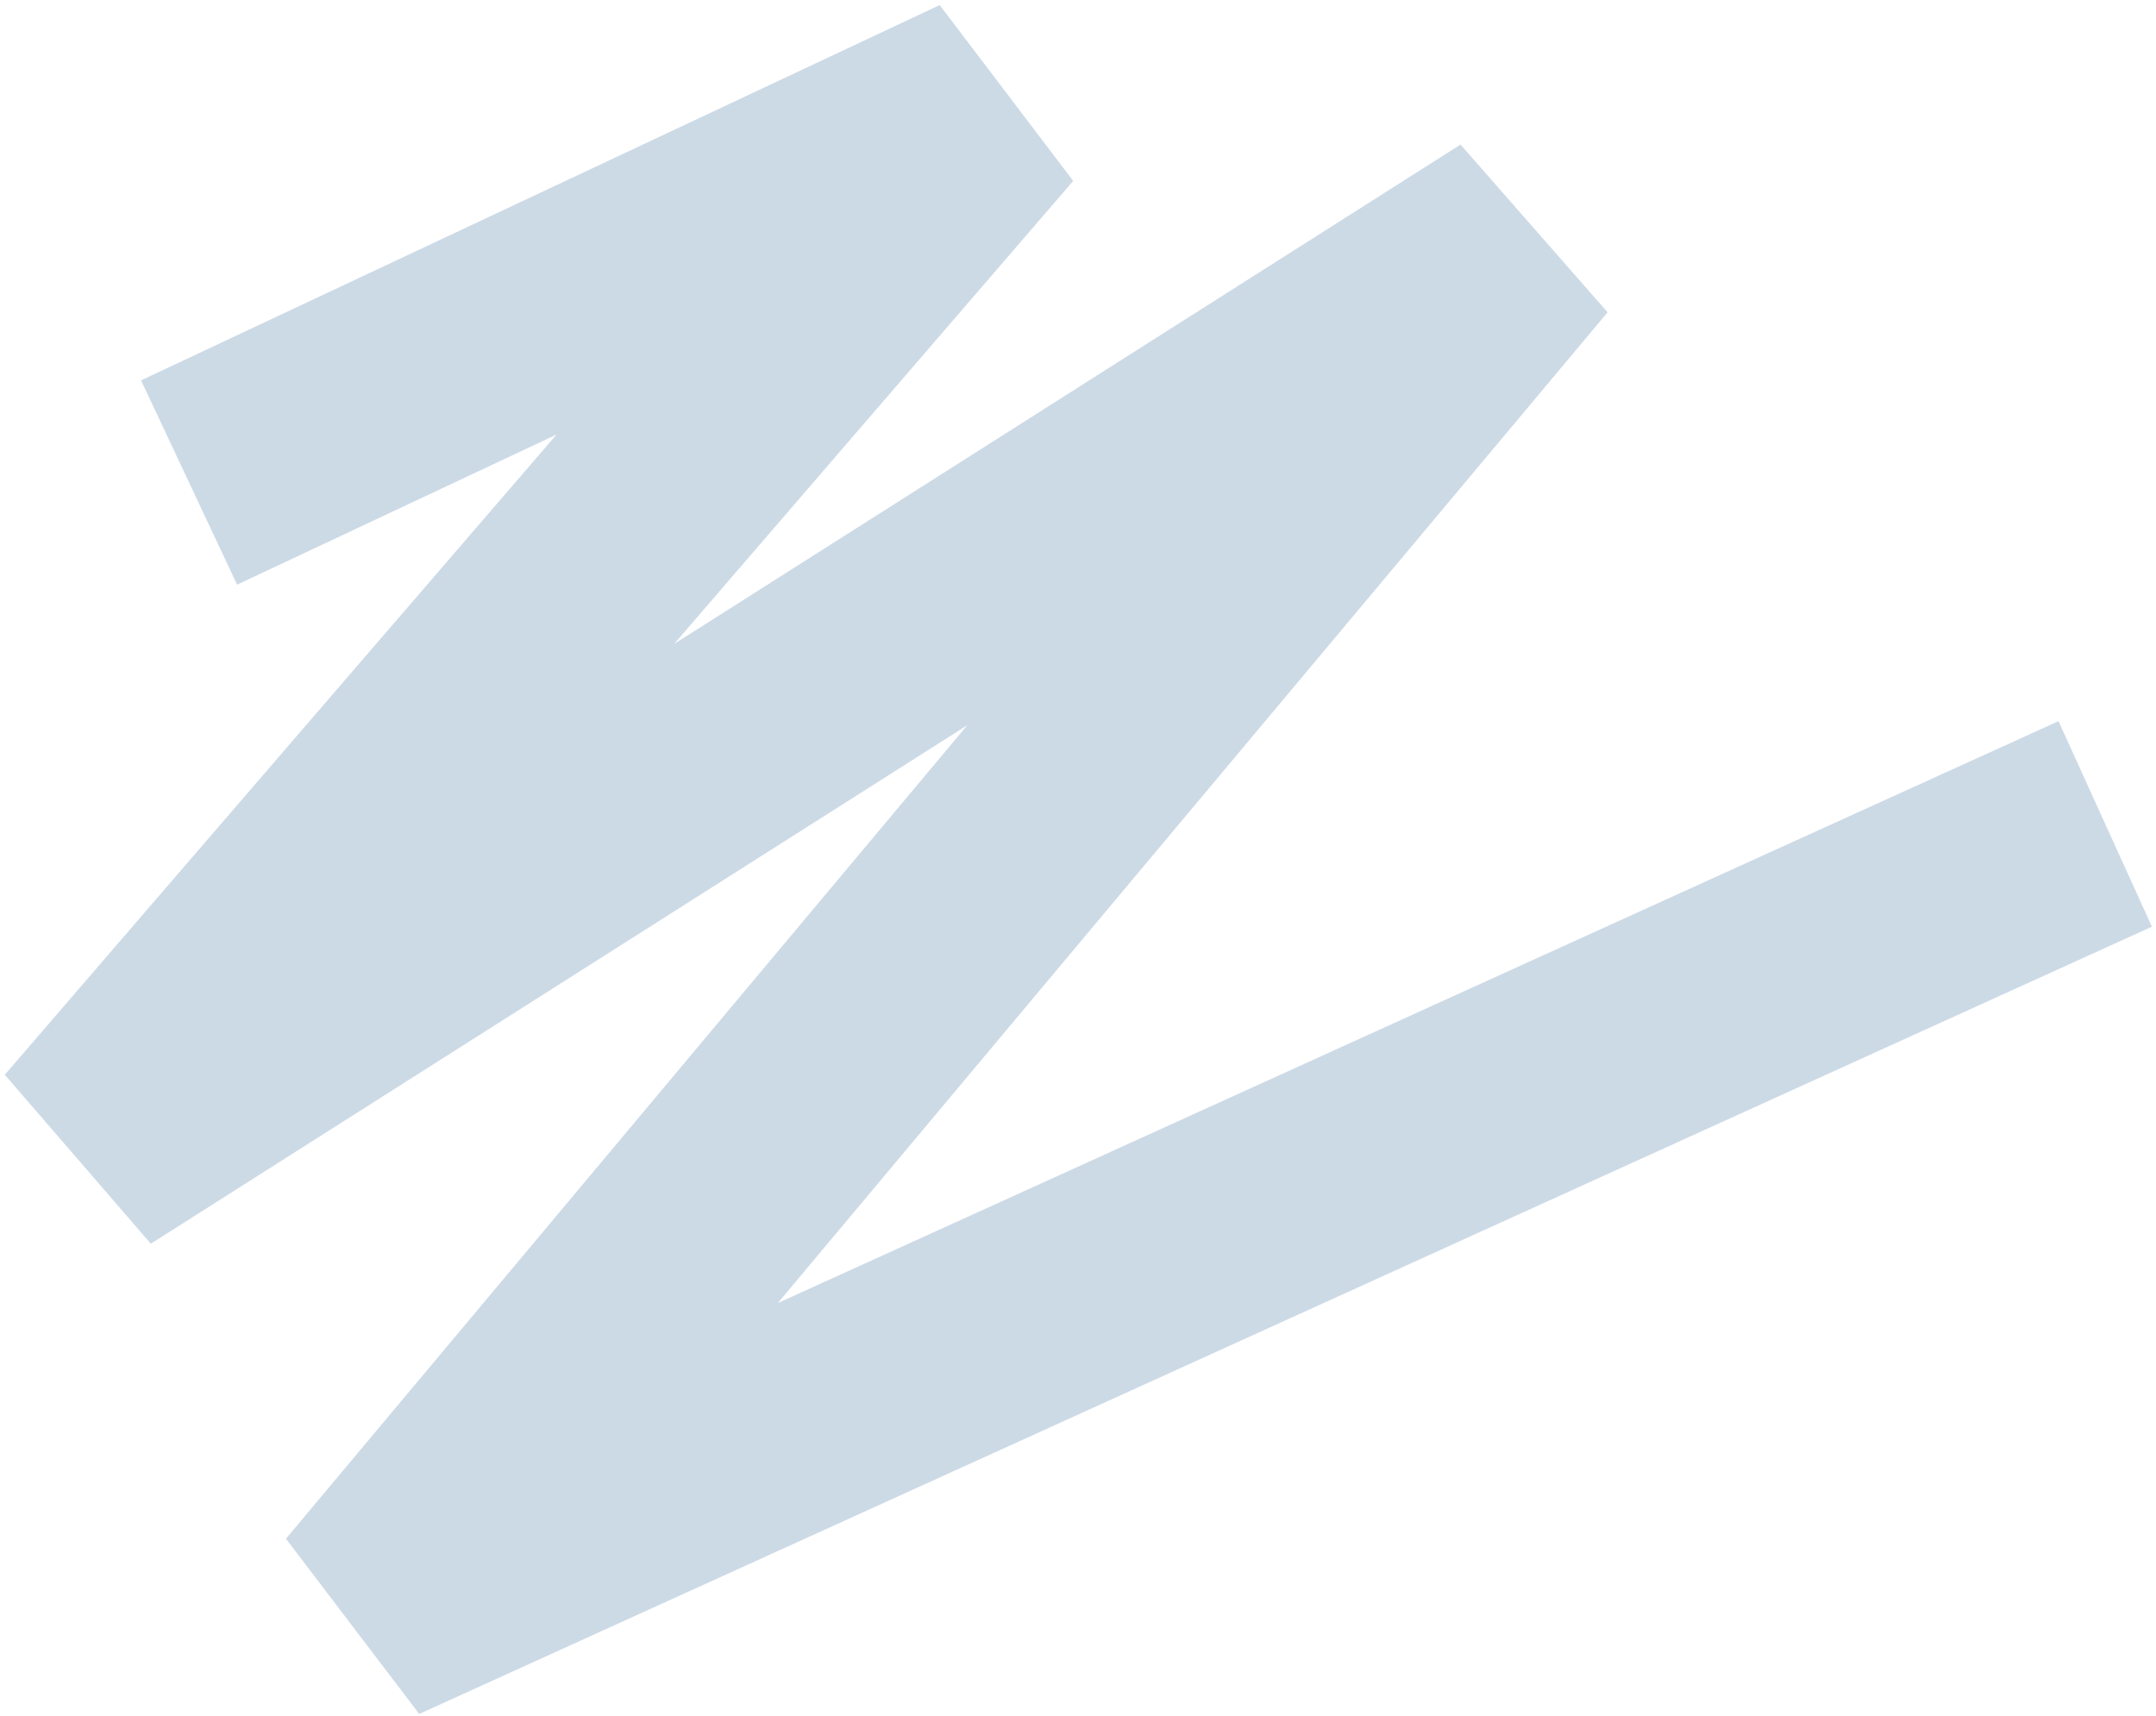 <?xml version="1.0" encoding="UTF-8"?> <svg xmlns="http://www.w3.org/2000/svg" width="382" height="304" viewBox="0 0 382 304" fill="none"><path d="M33.5 85.5L175 19L16 203.5L269.5 42.5L66 285.5L373 146" stroke="#CCDAE6" stroke-width="40"></path></svg> 